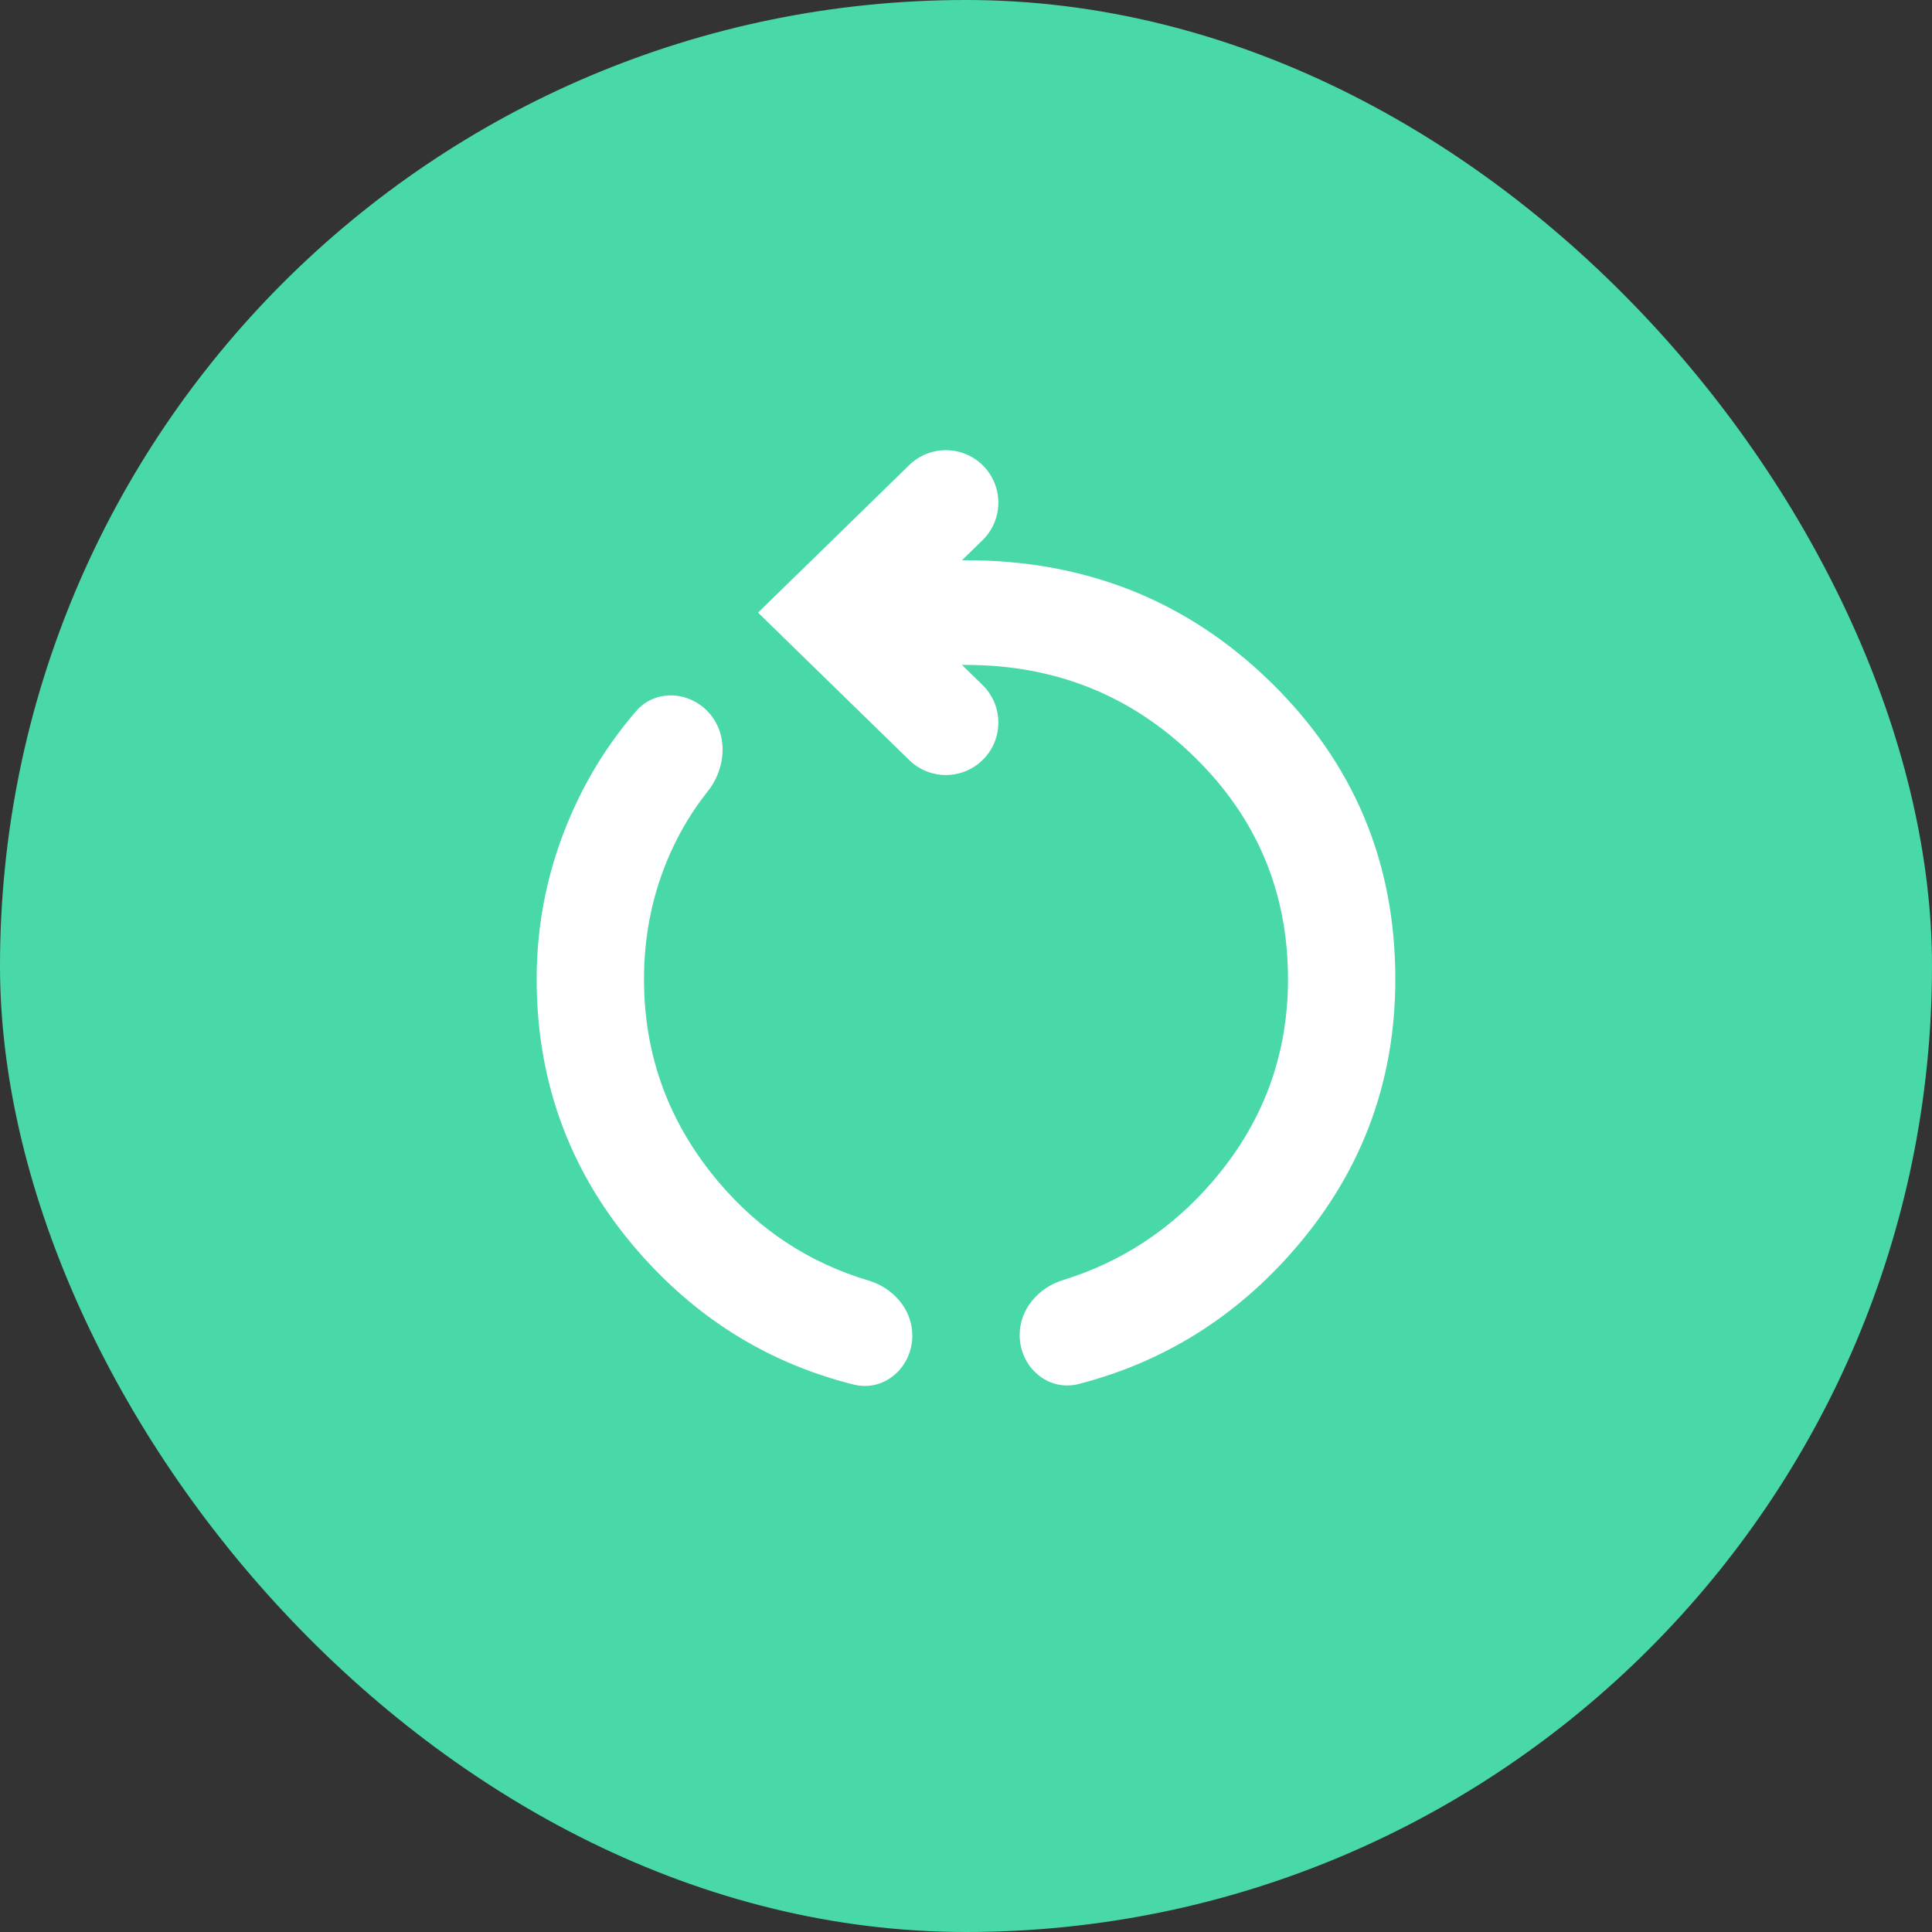 <svg width="36" height="36" viewBox="0 0 36 36" fill="none" xmlns="http://www.w3.org/2000/svg">
<rect x="0" y="0" width="36" height="36" fill="#333333" stroke="none"/>
<rect width="36" height="36" rx="18" fill="#49D8A8"/>
<path d="M17 24.886C17 25.478 16.479 25.943 15.905 25.799C14.37 25.414 13.065 24.623 11.988 23.427C10.662 21.955 10 20.228 10 18.244C10 17.171 10.217 16.142 10.65 15.159C10.958 14.458 11.36 13.822 11.854 13.25C12.194 12.856 12.791 12.87 13.164 13.233C13.574 13.633 13.546 14.294 13.19 14.742C12.906 15.1 12.672 15.487 12.488 15.902C12.162 16.634 12 17.415 12 18.244C12 19.675 12.467 20.939 13.4 22.037C14.154 22.924 15.082 23.532 16.185 23.861C16.648 23.999 17 24.403 17 24.886ZM20.103 25.788C19.526 25.938 19 25.472 19 24.876C19 24.397 19.346 23.996 19.803 23.854C20.898 23.516 21.826 22.906 22.587 22.024C23.529 20.935 24 19.675 24 18.244C24 16.618 23.417 15.236 22.25 14.098C21.083 12.959 19.667 12.39 18 12.39H17.925L18.308 12.764C18.701 13.147 18.701 13.78 18.308 14.163C17.928 14.534 17.322 14.534 16.942 14.163L14.125 11.415L16.942 8.666C17.322 8.296 17.928 8.296 18.308 8.666C18.701 9.05 18.701 9.682 18.308 10.066L17.925 10.439H18C20.233 10.439 22.125 11.195 23.675 12.707C25.225 14.22 26 16.065 26 18.244C26 20.211 25.337 21.931 24.012 23.402C22.937 24.597 21.634 25.392 20.103 25.788Z" fill="white"/>
</svg>
